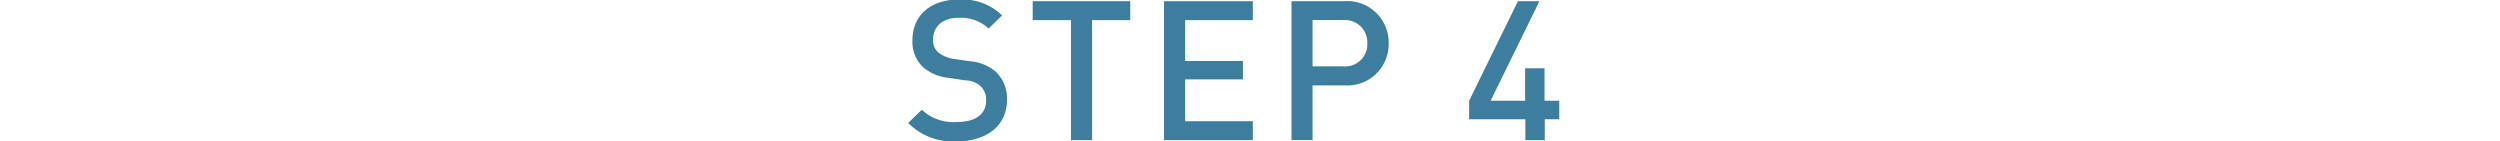 <svg xmlns="http://www.w3.org/2000/svg" viewBox="0 0 205 11.59"><defs><style>.cls-1{fill:none;}.cls-2{fill:#3d7d9d;}</style></defs><g id="レイヤー_2" data-name="レイヤー 2"><g id="写真_イラスト" data-name="写真・イラスト"><rect class="cls-1" y="3.73" width="205" height="6"/></g><g id="文字"><path class="cls-2" d="M78.47,11.59a5.14,5.14,0,0,1-4-1.51L75.59,9A3.79,3.79,0,0,0,78.51,10c1.49,0,2.35-.64,2.35-1.75a1.5,1.5,0,0,0-.45-1.18,1.92,1.92,0,0,0-1.25-.48l-1.34-.2a3.78,3.78,0,0,1-2.16-.91,2.85,2.85,0,0,1-.84-2.18c0-2,1.45-3.34,3.81-3.34a4.71,4.71,0,0,1,3.54,1.3l-1.1,1.08a3.36,3.36,0,0,0-2.48-.88c-1.35,0-2.08.77-2.08,1.78a1.33,1.33,0,0,0,.43,1.06,2.6,2.6,0,0,0,1.28.53l1.29.19a3.71,3.71,0,0,1,2.13.85,3,3,0,0,1,.93,2.33C82.57,10.34,80.86,11.59,78.47,11.59Z"/><path class="cls-2" d="M89.55,1.65v9.84H87.82V1.65H84.68V.1h8V1.65Z"/><path class="cls-2" d="M95.45,11.49V.1h7.28V1.65H97.18V5h4.74V6.51H97.18V9.94h5.55v1.55Z"/><path class="cls-2" d="M110.22,7h-2.59v4.48H105.9V.1h4.32a3.39,3.39,0,0,1,3.65,3.45A3.39,3.39,0,0,1,110.22,7Zm-.1-5.36h-2.49V5.44h2.49a1.82,1.82,0,0,0,2-1.89A1.83,1.83,0,0,0,110.12,1.65Z"/><path class="cls-2" d="M126.67,9.78v1.71h-1.59V9.78h-4.61V8.26l4-8.16h1.76l-4,8.16h2.83V5.6h1.59V8.26h1.21V9.78Z"/></g></g></svg>